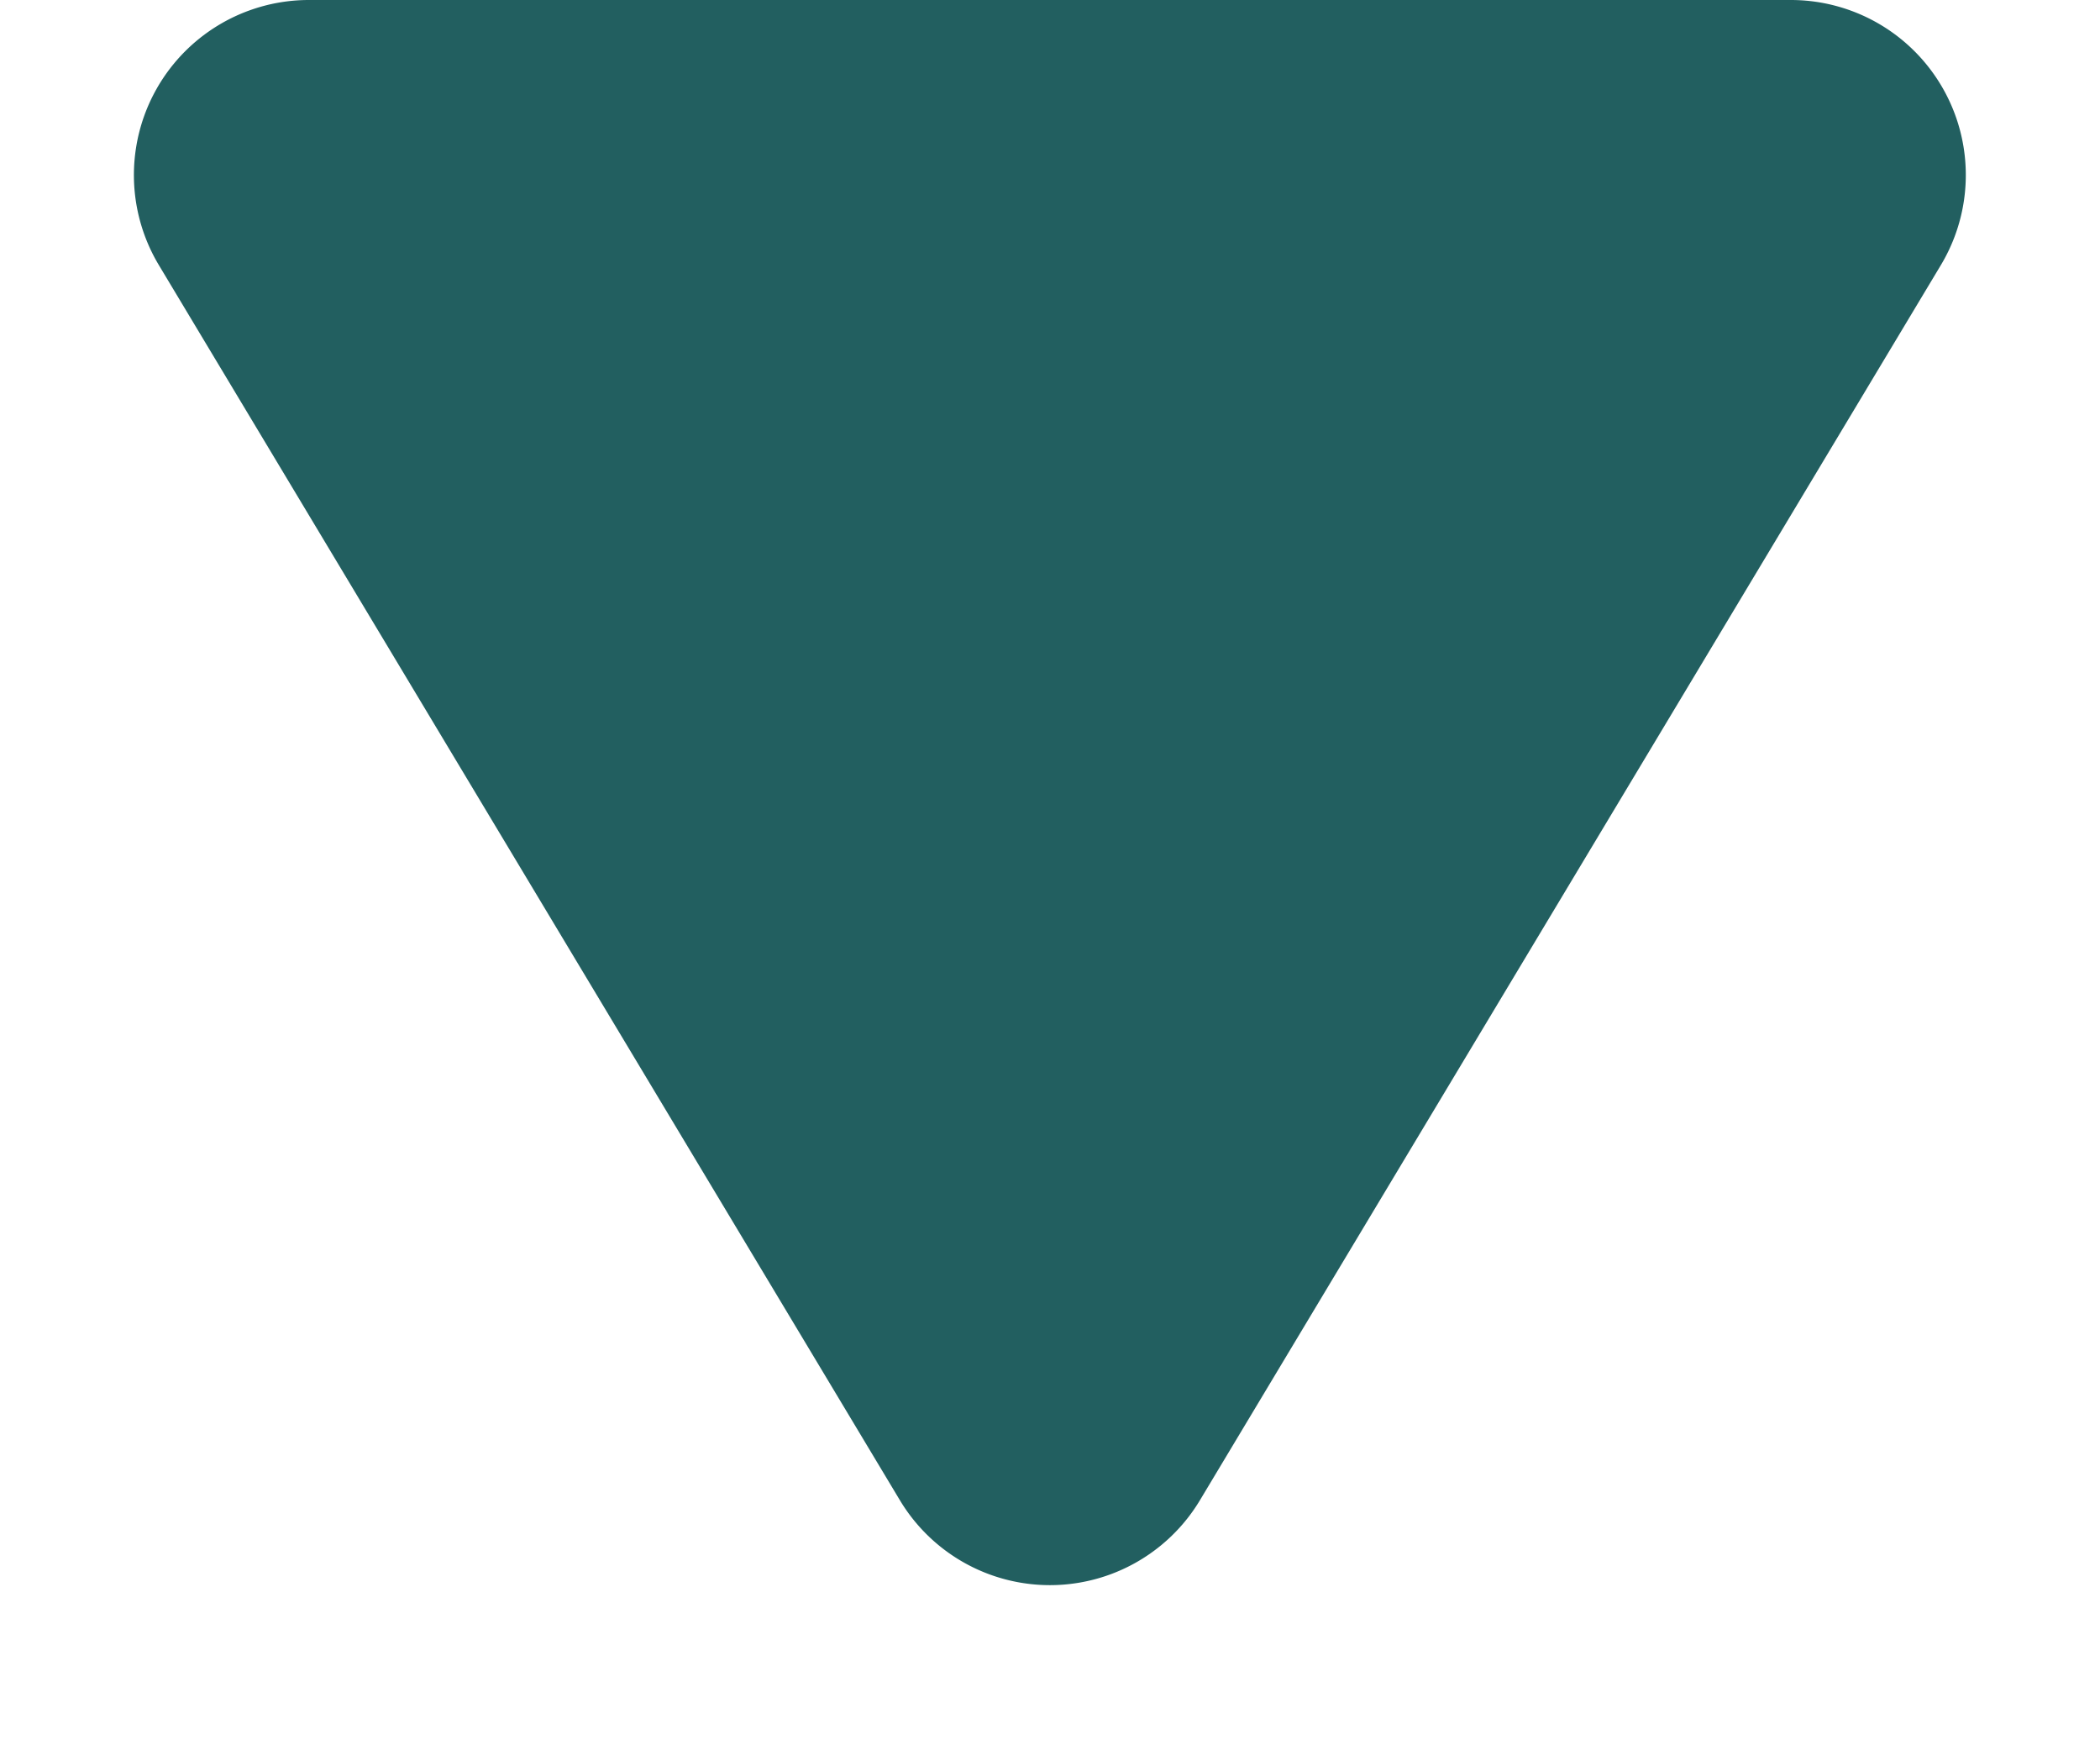 <svg xmlns="http://www.w3.org/2000/svg" width="12" height="10" viewBox="0 0 12 10">
  <path id="ico-sipka-dolu" d="M5.143,1.429a1,1,0,0,1,1.715,0l4.234,7.056A1,1,0,0,1,10.234,10H1.766A1,1,0,0,1,.909,8.486Z" transform="translate(12 10) rotate(180)" fill="#225f60"/>
</svg>
